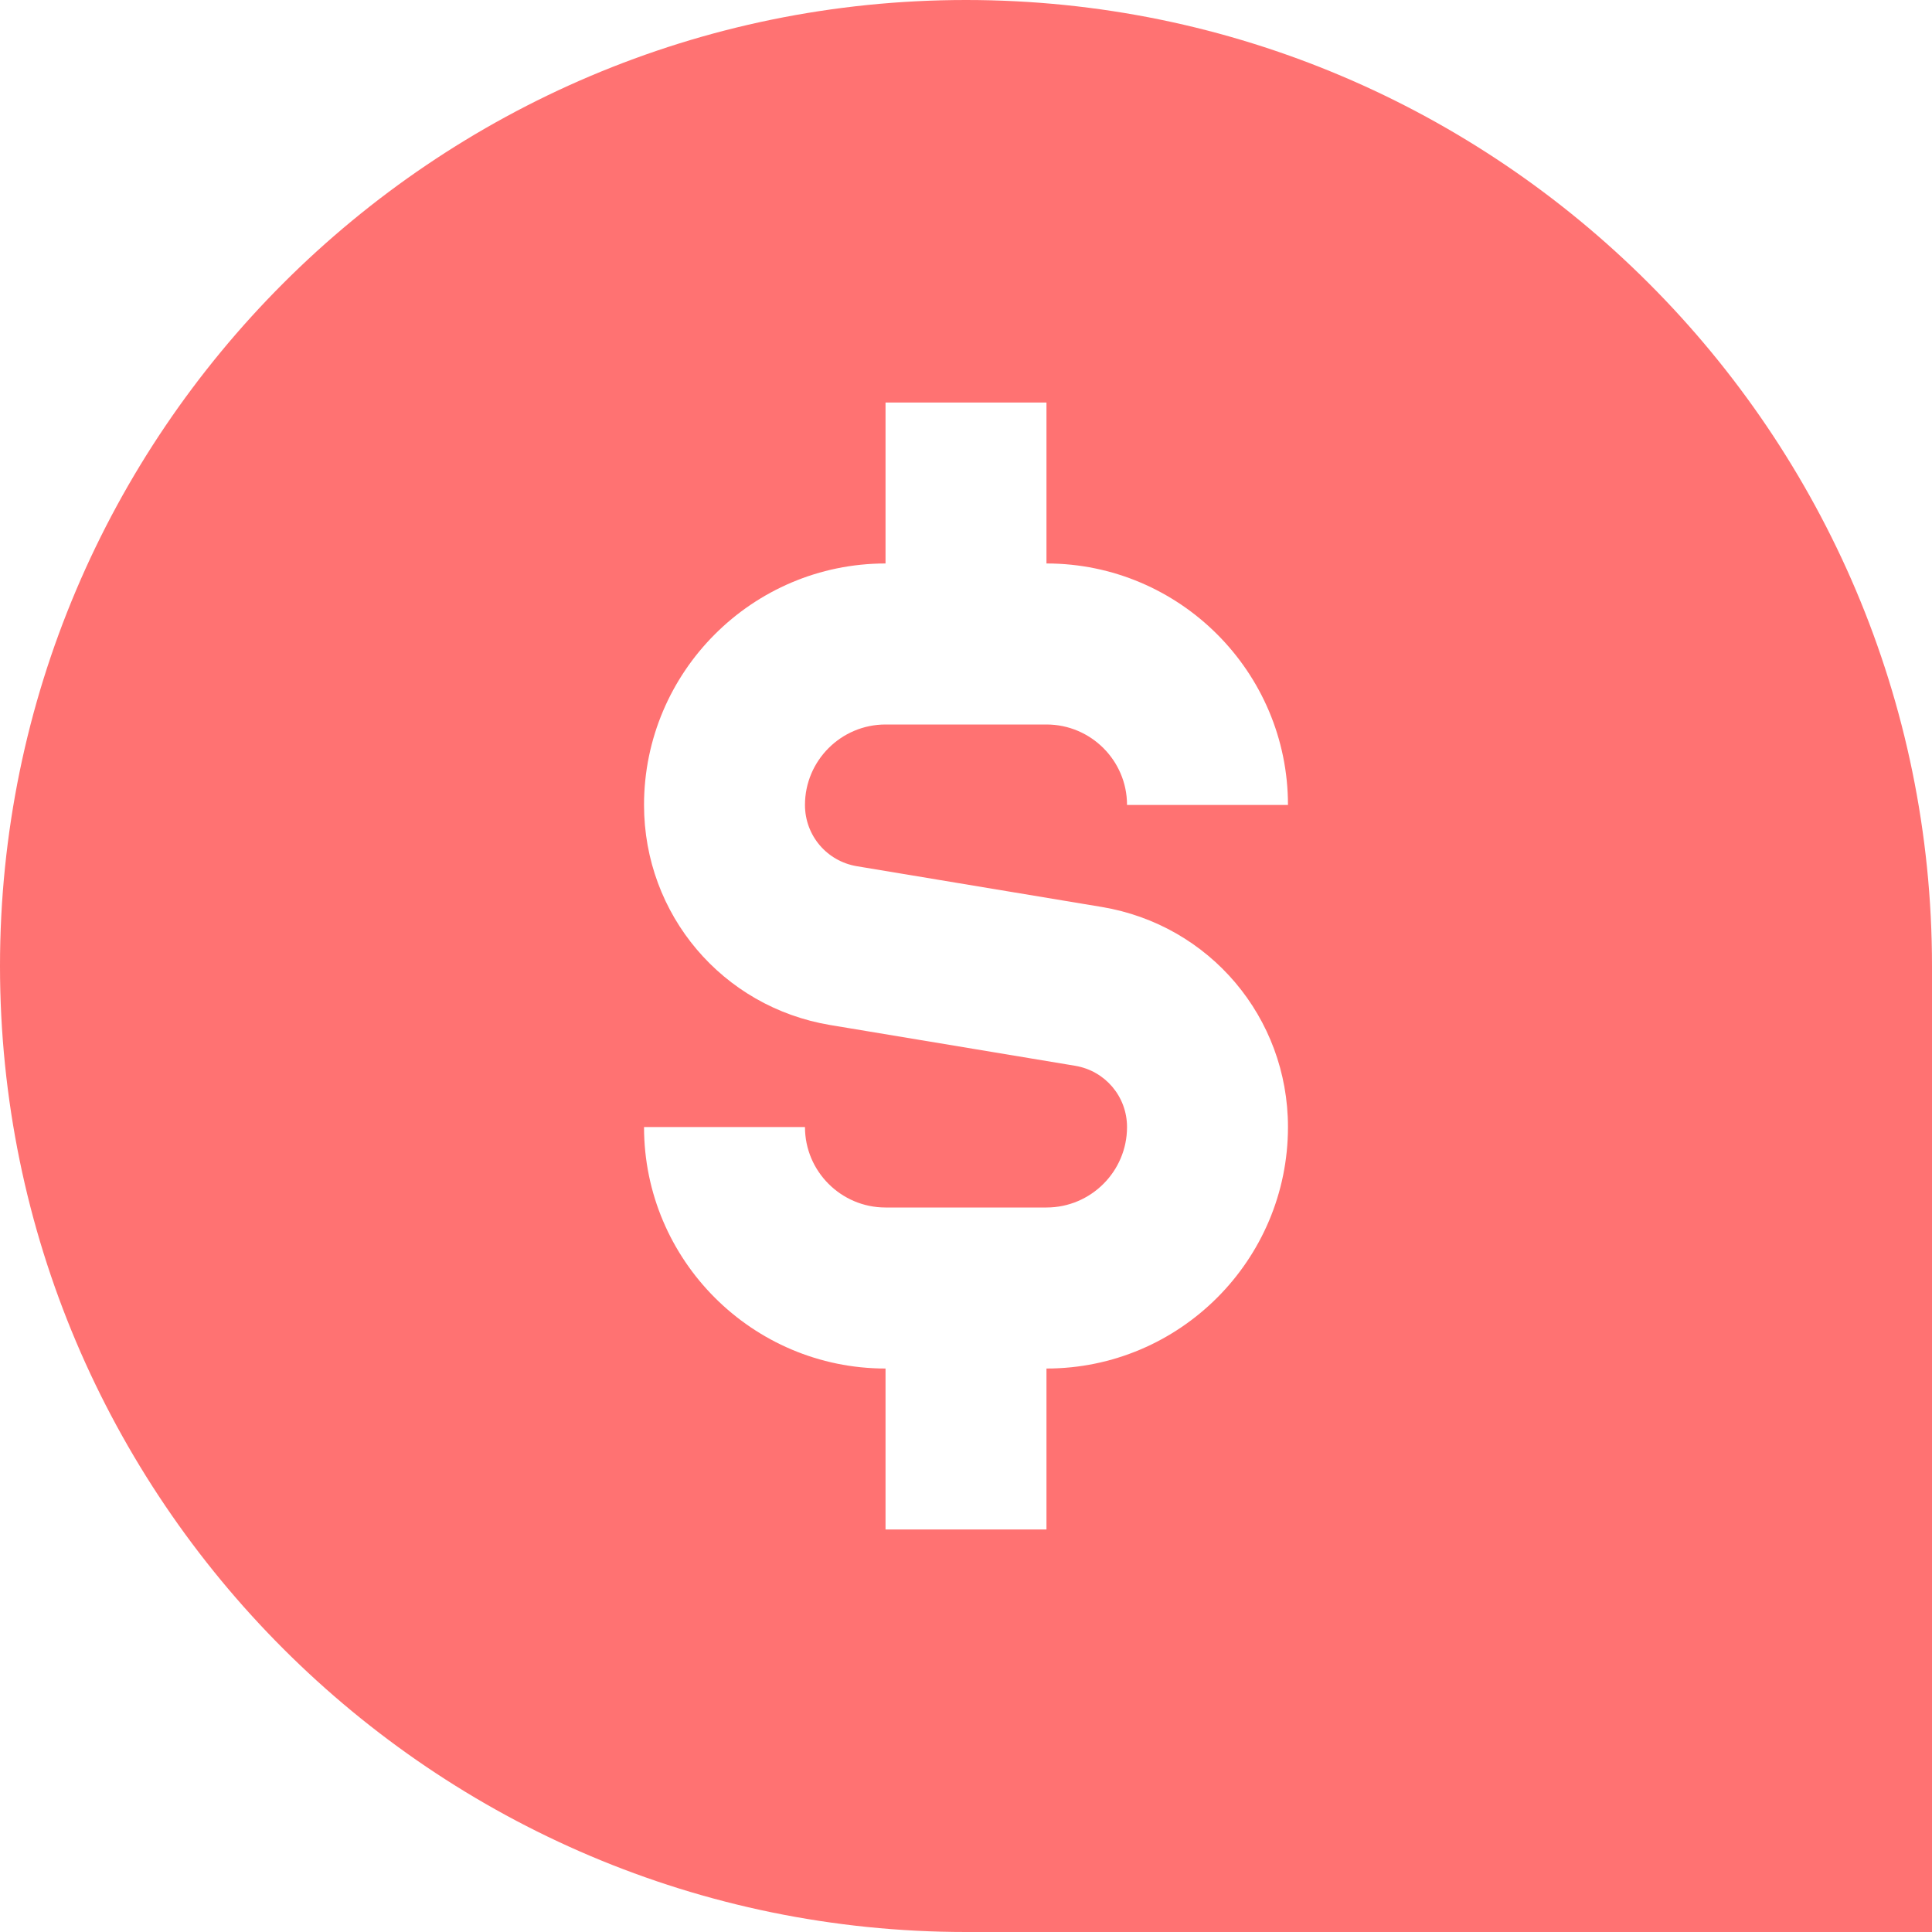 <?xml version="1.0" encoding="UTF-8"?> <svg xmlns="http://www.w3.org/2000/svg" width="23" height="23" viewBox="0 0 23 23" fill="none"><path d="M11.5 0C5.159 0 0 5.159 0 11.5C0 17.841 5.159 23 11.5 23H23V11.5C23 5.159 17.841 0 11.5 0ZM10.2 10.312L13.115 10.797C14.401 11.011 15.333 12.113 15.333 13.417C15.333 15.002 14.043 16.292 12.458 16.292V18.208H10.542V16.292C8.957 16.292 7.667 15.002 7.667 13.417H9.583C9.583 13.945 10.013 14.375 10.542 14.375H12.458C12.987 14.375 13.417 13.945 13.417 13.417C13.417 13.054 13.157 12.748 12.8 12.688L9.885 12.203C8.599 11.989 7.667 10.887 7.667 9.583C7.667 7.998 8.957 6.708 10.542 6.708V4.792H12.458V6.708C14.043 6.708 15.333 7.998 15.333 9.583H13.417C13.417 9.055 12.987 8.625 12.458 8.625H10.542C10.013 8.625 9.583 9.055 9.583 9.583C9.583 9.946 9.843 10.252 10.2 10.312Z" fill="#FF7272"></path></svg> 